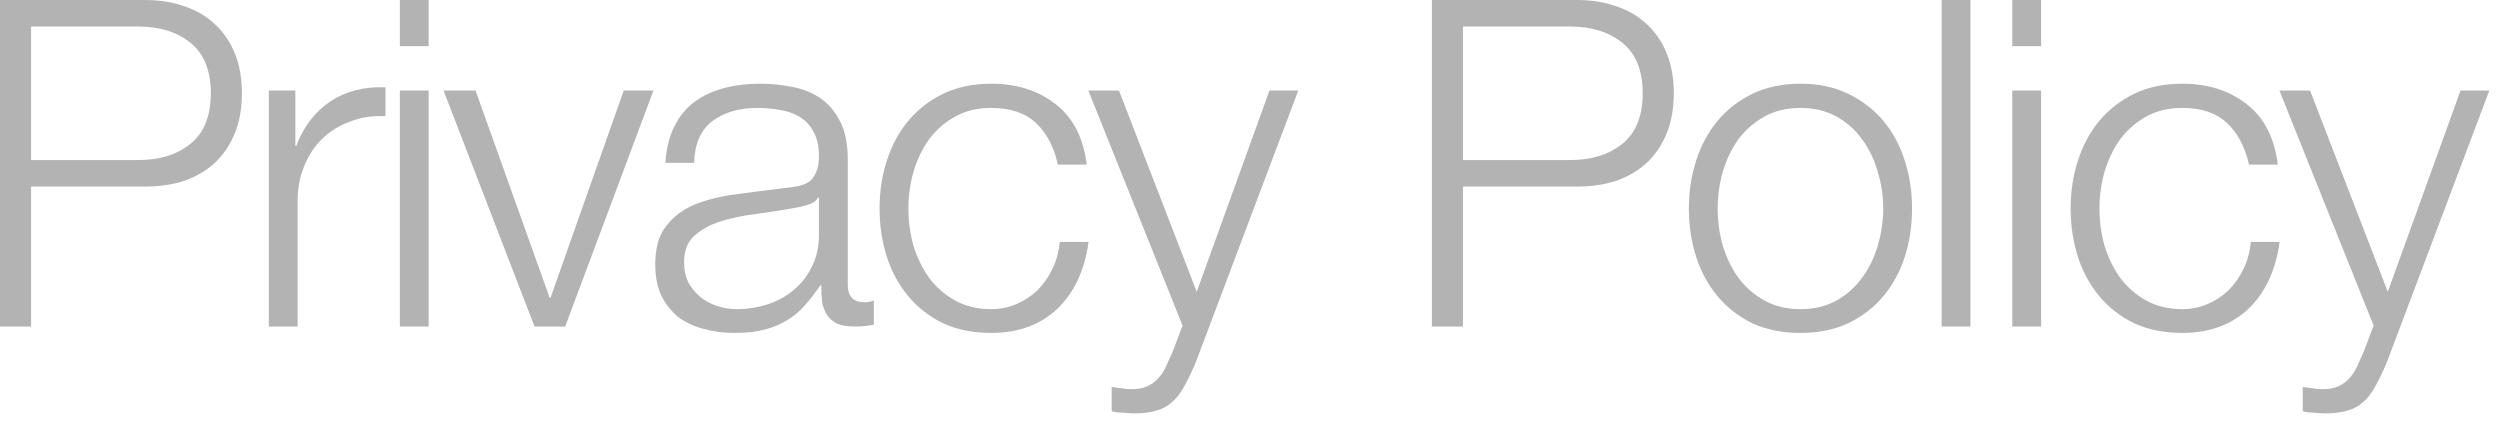 <?xml version="1.0" encoding="utf-8"?>
<svg xmlns="http://www.w3.org/2000/svg" fill="none" height="100%" overflow="visible" preserveAspectRatio="none" style="display: block;" viewBox="0 0 82 14" width="100%">
<g id="Privacy Policy">
<path d="M1.02 5.25H4.53C5.24 5.25 5.815 5.07 6.255 4.71C6.695 4.35 6.915 3.8 6.915 3.06C6.915 2.32 6.695 1.77 6.255 1.41C5.815 1.05 5.24 0.87 4.53 0.87H1.02V5.25ZM0 0H4.755C5.235 0 5.67 0.07 6.06 0.21C6.45 0.34 6.785 0.54 7.065 0.81C7.345 1.07 7.56 1.39 7.71 1.77C7.86 2.15 7.935 2.58 7.935 3.06C7.935 3.54 7.86 3.97 7.71 4.35C7.56 4.73 7.345 5.055 7.065 5.325C6.785 5.585 6.45 5.785 6.06 5.925C5.67 6.055 5.235 6.12 4.755 6.12H1.02V10.71H0V0Z" fill="black" fill-opacity="0.3"/>
<path d="M8.818 2.97H9.688V4.785H9.718C9.958 4.155 10.328 3.67 10.828 3.33C11.338 2.99 11.943 2.835 12.643 2.865V3.81C12.213 3.79 11.823 3.85 11.473 3.99C11.123 4.12 10.818 4.31 10.558 4.56C10.308 4.81 10.113 5.11 9.973 5.46C9.833 5.8 9.763 6.175 9.763 6.585V10.71H8.818V2.97Z" fill="black" fill-opacity="0.3"/>
<path d="M13.115 0H14.06V1.515H13.115V0ZM13.115 2.97H14.06V10.71H13.115V2.97Z" fill="black" fill-opacity="0.3"/>
<path d="M14.548 2.97H15.598L18.028 9.765H18.058L20.458 2.97H21.433L18.538 10.71H17.533L14.548 2.97Z" fill="black" fill-opacity="0.3"/>
<path d="M21.822 5.34C21.852 4.89 21.947 4.5 22.107 4.17C22.267 3.84 22.482 3.57 22.752 3.36C23.032 3.15 23.357 2.995 23.727 2.895C24.097 2.795 24.507 2.745 24.957 2.745C25.297 2.745 25.637 2.78 25.977 2.85C26.317 2.91 26.622 3.03 26.892 3.21C27.162 3.39 27.382 3.645 27.552 3.975C27.722 4.295 27.807 4.715 27.807 5.235V9.345C27.807 9.725 27.992 9.915 28.362 9.915C28.472 9.915 28.572 9.895 28.662 9.855V10.65C28.552 10.67 28.452 10.685 28.362 10.695C28.282 10.705 28.177 10.71 28.047 10.71C27.807 10.71 27.612 10.68 27.462 10.62C27.322 10.55 27.212 10.455 27.132 10.335C27.052 10.215 26.997 10.075 26.967 9.915C26.947 9.745 26.937 9.56 26.937 9.36H26.907C26.737 9.61 26.562 9.835 26.382 10.035C26.212 10.225 26.017 10.385 25.797 10.515C25.587 10.645 25.342 10.745 25.062 10.815C24.792 10.885 24.467 10.92 24.087 10.92C23.727 10.92 23.387 10.875 23.067 10.785C22.757 10.705 22.482 10.575 22.242 10.395C22.012 10.205 21.827 9.97 21.687 9.69C21.557 9.4 21.492 9.06 21.492 8.67C21.492 8.13 21.612 7.71 21.852 7.41C22.092 7.1 22.407 6.865 22.797 6.705C23.197 6.545 23.642 6.435 24.132 6.375C24.632 6.305 25.137 6.24 25.647 6.18C25.847 6.16 26.022 6.135 26.172 6.105C26.322 6.075 26.447 6.025 26.547 5.955C26.647 5.875 26.722 5.77 26.772 5.64C26.832 5.51 26.862 5.34 26.862 5.13C26.862 4.81 26.807 4.55 26.697 4.35C26.597 4.14 26.452 3.975 26.262 3.855C26.082 3.735 25.867 3.655 25.617 3.615C25.377 3.565 25.117 3.54 24.837 3.54C24.237 3.54 23.747 3.685 23.367 3.975C22.987 4.255 22.787 4.71 22.767 5.34H21.822ZM26.862 6.48H26.832C26.772 6.59 26.657 6.67 26.487 6.72C26.317 6.77 26.167 6.805 26.037 6.825C25.637 6.895 25.222 6.96 24.792 7.02C24.372 7.07 23.987 7.15 23.637 7.26C23.287 7.37 22.997 7.53 22.767 7.74C22.547 7.94 22.437 8.23 22.437 8.61C22.437 8.85 22.482 9.065 22.572 9.255C22.672 9.435 22.802 9.595 22.962 9.735C23.122 9.865 23.307 9.965 23.517 10.035C23.727 10.105 23.942 10.14 24.162 10.14C24.522 10.14 24.867 10.085 25.197 9.975C25.527 9.865 25.812 9.705 26.052 9.495C26.302 9.285 26.497 9.03 26.637 8.73C26.787 8.43 26.862 8.09 26.862 7.71V6.48Z" fill="black" fill-opacity="0.3"/>
<path d="M34.7 5.4C34.57 4.82 34.33 4.365 33.98 4.035C33.63 3.705 33.14 3.54 32.51 3.54C32.06 3.54 31.665 3.635 31.325 3.825C30.985 4.015 30.7 4.265 30.47 4.575C30.25 4.885 30.08 5.24 29.96 5.64C29.85 6.03 29.795 6.43 29.795 6.84C29.795 7.25 29.85 7.655 29.96 8.055C30.08 8.445 30.25 8.795 30.47 9.105C30.7 9.415 30.985 9.665 31.325 9.855C31.665 10.045 32.06 10.14 32.51 10.14C32.8 10.14 33.075 10.085 33.335 9.975C33.595 9.865 33.825 9.715 34.025 9.525C34.225 9.325 34.39 9.09 34.52 8.82C34.65 8.55 34.73 8.255 34.76 7.935H35.705C35.575 8.875 35.23 9.61 34.67 10.14C34.11 10.66 33.39 10.92 32.51 10.92C31.92 10.92 31.395 10.815 30.935 10.605C30.485 10.385 30.105 10.09 29.795 9.72C29.485 9.35 29.25 8.92 29.09 8.43C28.93 7.93 28.85 7.4 28.85 6.84C28.85 6.28 28.93 5.755 29.09 5.265C29.25 4.765 29.485 4.33 29.795 3.96C30.105 3.59 30.485 3.295 30.935 3.075C31.395 2.855 31.92 2.745 32.51 2.745C33.34 2.745 34.04 2.965 34.61 3.405C35.19 3.845 35.535 4.51 35.645 5.4H34.7Z" fill="black" fill-opacity="0.3"/>
<path d="M35.698 2.97H36.703L39.253 9.57L41.638 2.97H42.583L39.223 11.88C39.083 12.21 38.953 12.48 38.833 12.69C38.713 12.91 38.578 13.08 38.428 13.2C38.288 13.33 38.118 13.42 37.918 13.47C37.728 13.53 37.483 13.56 37.183 13.56C36.993 13.55 36.843 13.54 36.733 13.53C36.633 13.53 36.543 13.515 36.463 13.485V12.69C36.573 12.71 36.678 12.725 36.778 12.735C36.888 12.755 36.998 12.765 37.108 12.765C37.318 12.765 37.488 12.735 37.618 12.675C37.758 12.615 37.878 12.53 37.978 12.42C38.078 12.32 38.163 12.195 38.233 12.045C38.303 11.895 38.378 11.73 38.458 11.55L38.788 10.68L35.698 2.97Z" fill="black" fill-opacity="0.3"/>
<path d="M47.986 5.25H51.496C52.206 5.25 52.781 5.07 53.221 4.71C53.661 4.35 53.881 3.8 53.881 3.06C53.881 2.32 53.661 1.77 53.221 1.41C52.781 1.05 52.206 0.87 51.496 0.87H47.986V5.25ZM46.966 0H51.721C52.201 0 52.636 0.07 53.026 0.21C53.416 0.34 53.751 0.54 54.031 0.81C54.311 1.07 54.526 1.39 54.676 1.77C54.826 2.15 54.901 2.58 54.901 3.06C54.901 3.54 54.826 3.97 54.676 4.35C54.526 4.73 54.311 5.055 54.031 5.325C53.751 5.585 53.416 5.785 53.026 5.925C52.636 6.055 52.201 6.12 51.721 6.12H47.986V10.71H46.966V0Z" fill="black" fill-opacity="0.3"/>
<path d="M59.055 3.54C58.605 3.54 58.21 3.635 57.87 3.825C57.53 4.015 57.245 4.265 57.015 4.575C56.795 4.885 56.625 5.24 56.505 5.64C56.395 6.03 56.34 6.43 56.34 6.84C56.34 7.25 56.395 7.655 56.505 8.055C56.625 8.445 56.795 8.795 57.015 9.105C57.245 9.415 57.53 9.665 57.87 9.855C58.21 10.045 58.605 10.14 59.055 10.14C59.505 10.14 59.9 10.045 60.24 9.855C60.58 9.665 60.86 9.415 61.08 9.105C61.31 8.795 61.48 8.445 61.59 8.055C61.71 7.655 61.77 7.25 61.77 6.84C61.77 6.43 61.71 6.03 61.59 5.64C61.48 5.24 61.31 4.885 61.08 4.575C60.86 4.265 60.58 4.015 60.24 3.825C59.9 3.635 59.505 3.54 59.055 3.54ZM59.055 2.745C59.645 2.745 60.165 2.855 60.615 3.075C61.075 3.295 61.46 3.59 61.77 3.96C62.08 4.33 62.315 4.765 62.475 5.265C62.635 5.755 62.715 6.28 62.715 6.84C62.715 7.4 62.635 7.93 62.475 8.43C62.315 8.92 62.08 9.35 61.77 9.72C61.46 10.09 61.075 10.385 60.615 10.605C60.165 10.815 59.645 10.92 59.055 10.92C58.465 10.92 57.94 10.815 57.48 10.605C57.03 10.385 56.65 10.09 56.34 9.72C56.03 9.35 55.795 8.92 55.635 8.43C55.475 7.93 55.395 7.4 55.395 6.84C55.395 6.28 55.475 5.755 55.635 5.265C55.795 4.765 56.03 4.33 56.34 3.96C56.65 3.59 57.03 3.295 57.48 3.075C57.94 2.855 58.465 2.745 59.055 2.745Z" fill="black" fill-opacity="0.3"/>
<path d="M63.685 0H64.63V10.71H63.685V0Z" fill="black" fill-opacity="0.3"/>
<path d="M66.003 0H66.948V1.515H66.003V0ZM66.003 2.97H66.948V10.71H66.003V2.97Z" fill="black" fill-opacity="0.3"/>
<path d="M73.767 5.4C73.637 4.82 73.397 4.365 73.047 4.035C72.697 3.705 72.207 3.54 71.577 3.54C71.127 3.54 70.732 3.635 70.392 3.825C70.052 4.015 69.767 4.265 69.537 4.575C69.317 4.885 69.147 5.24 69.027 5.64C68.917 6.03 68.862 6.43 68.862 6.84C68.862 7.25 68.917 7.655 69.027 8.055C69.147 8.445 69.317 8.795 69.537 9.105C69.767 9.415 70.052 9.665 70.392 9.855C70.732 10.045 71.127 10.14 71.577 10.14C71.867 10.14 72.142 10.085 72.402 9.975C72.662 9.865 72.892 9.715 73.092 9.525C73.292 9.325 73.457 9.09 73.587 8.82C73.717 8.55 73.797 8.255 73.827 7.935H74.772C74.642 8.875 74.297 9.61 73.737 10.14C73.177 10.66 72.457 10.92 71.577 10.92C70.987 10.92 70.462 10.815 70.002 10.605C69.552 10.385 69.172 10.09 68.862 9.72C68.552 9.35 68.317 8.92 68.157 8.43C67.997 7.93 67.917 7.4 67.917 6.84C67.917 6.28 67.997 5.755 68.157 5.265C68.317 4.765 68.552 4.33 68.862 3.96C69.172 3.59 69.552 3.295 70.002 3.075C70.462 2.855 70.987 2.745 71.577 2.745C72.407 2.745 73.107 2.965 73.677 3.405C74.257 3.845 74.602 4.51 74.712 5.4H73.767Z" fill="black" fill-opacity="0.3"/>
<path d="M74.765 2.97H75.77L78.32 9.57L80.705 2.97H81.65L78.29 11.88C78.15 12.21 78.02 12.48 77.9 12.69C77.78 12.91 77.645 13.08 77.495 13.2C77.355 13.33 77.185 13.42 76.985 13.47C76.795 13.53 76.55 13.56 76.25 13.56C76.06 13.55 75.91 13.54 75.8 13.53C75.7 13.53 75.61 13.515 75.53 13.485V12.69C75.64 12.71 75.745 12.725 75.845 12.735C75.955 12.755 76.065 12.765 76.175 12.765C76.385 12.765 76.555 12.735 76.685 12.675C76.825 12.615 76.945 12.53 77.045 12.42C77.145 12.32 77.23 12.195 77.3 12.045C77.37 11.895 77.445 11.73 77.525 11.55L77.855 10.68L74.765 2.97Z" fill="black" fill-opacity="0.3"/>
</g>
</svg>